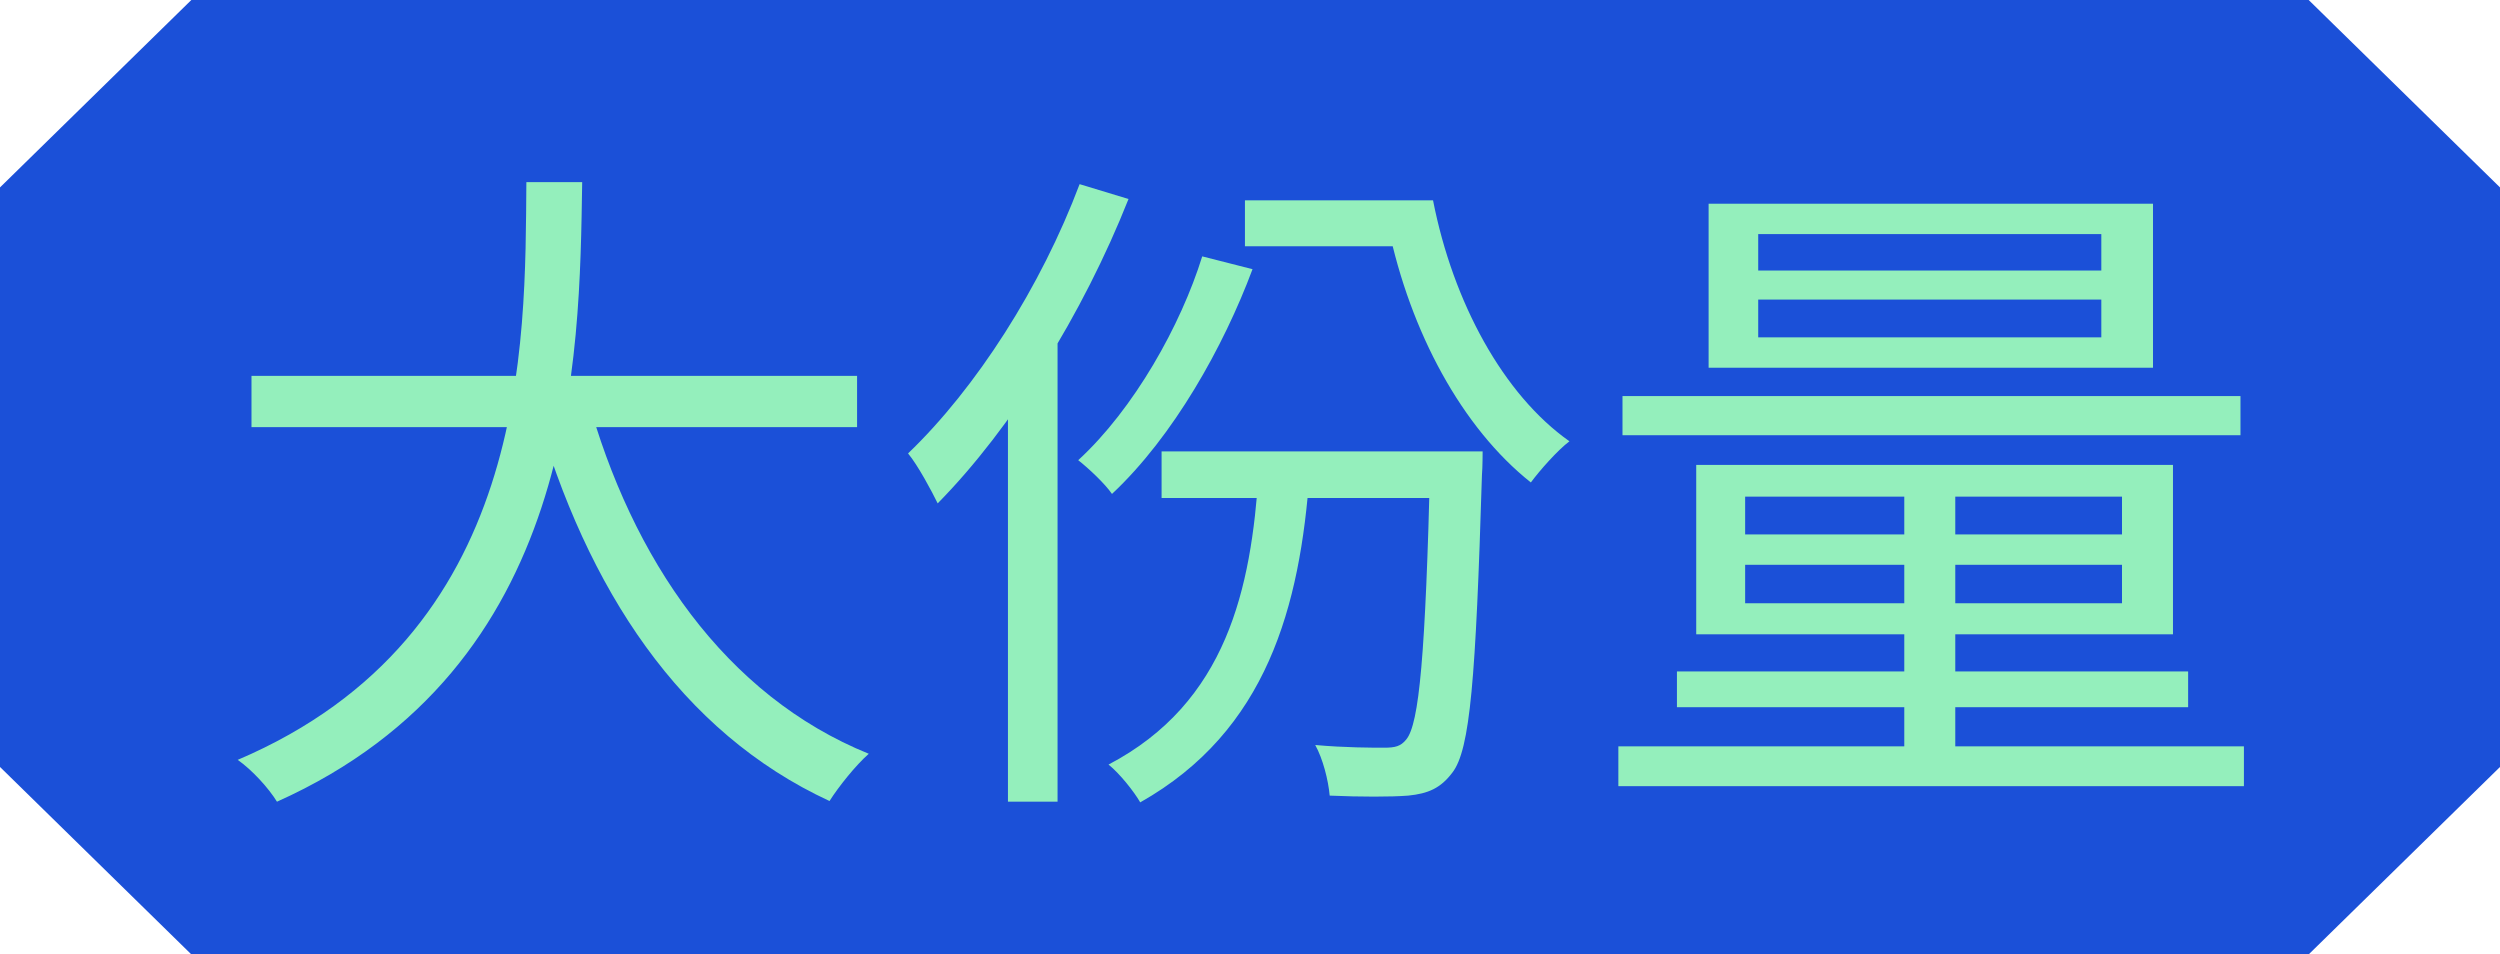 <?xml version="1.0" encoding="UTF-8"?> <svg xmlns="http://www.w3.org/2000/svg" width="1184" height="452" viewBox="0 0 1184 452" fill="none"> <path fill-rule="evenodd" clip-rule="evenodd" d="M90.615 0L0 88.761V363.232L90.615 452H1093.39L1184 363.232V88.761L1093.39 0H90.615Z" fill="#1B50D8"></path> <path d="M119.105 202.289H405.91V177.995H119.105V202.289ZM278.005 187.585L253.536 193.339C278.005 279.316 322.383 346.76 392.858 379.364C397.103 372.655 405.258 362.426 411.454 356.988C343.589 329.498 299.211 264.934 278.005 187.585ZM249.29 86.257C248.638 162.968 251.248 300.736 112.578 359.869C119.427 364.66 127.259 373.294 131.174 379.688C273.767 315.756 274.412 170 275.724 86.257H249.29Z" fill="#94EFBC"></path> <path d="M550.128 235.846H687.492V213.793H550.128V235.846ZM589.607 116.617H669.872V94.881H589.607V116.617ZM651.598 94.888V107.351H657.472C667.914 157.21 692.383 202.602 725.014 228.49C729.26 222.736 737.744 213.154 743.287 208.995C711.962 186.942 688.145 143.152 678.685 94.888H651.598ZM677.381 213.786V218.584C675.093 310.322 672.159 342.92 665.956 350.275C663.346 353.472 660.735 354.111 655.514 354.111C650.293 354.111 636.919 354.111 622.891 352.833C626.477 359.226 629.087 369.455 629.74 376.803C644.42 377.443 658.777 377.443 666.939 376.803C676.398 375.848 682.271 373.291 687.815 365.935C696.299 355.067 698.909 321.506 701.85 224.977C702.172 221.458 702.173 213.786 702.173 213.786H677.381ZM596.134 223.699C592.541 278.673 581.123 332.691 524.999 362.099C530.219 366.258 537.076 374.886 540.009 380C600.049 346.116 615.712 287.307 620.28 223.699H596.134ZM569.377 121.416C559.265 154.021 537.076 193.651 510.649 217.945C515.54 221.781 523.371 229.129 526.634 233.928C555.672 206.76 579.488 164.243 593.193 127.486L569.377 121.416ZM511.301 87.216C493.028 135.797 462.355 183.745 430.055 214.748C434.623 220.179 441.472 232.965 444.083 238.403C479.324 202.601 512.929 148.583 534.465 94.249L511.301 87.216ZM477.365 169.68V379.684H500.859V147.304L500.207 146.988L477.365 169.68Z" fill="#94EFBC"></path> <path d="M832.693 141.874H995.187V159.774H832.693V141.874ZM832.693 110.863H995.187V128.125H832.693V110.863ZM809.199 174.155H1019.66V96.483H809.199V174.155ZM826.498 267.488H1004.98V285.705H826.498V267.488ZM826.498 235.206H1004.98V253.107H826.498V235.206ZM803.333 300.409H1029.12V220.179H803.333V300.409ZM901.871 363.378H926.017V225.617H901.871V363.378ZM768.414 206.121H1061.09V187.581H768.414V206.121ZM794.197 334.932H1036.3V317.994H794.197V334.932ZM766.457 372.328H1062.72V353.472H766.457V372.328Z" fill="#94EFBC"></path> </svg> 